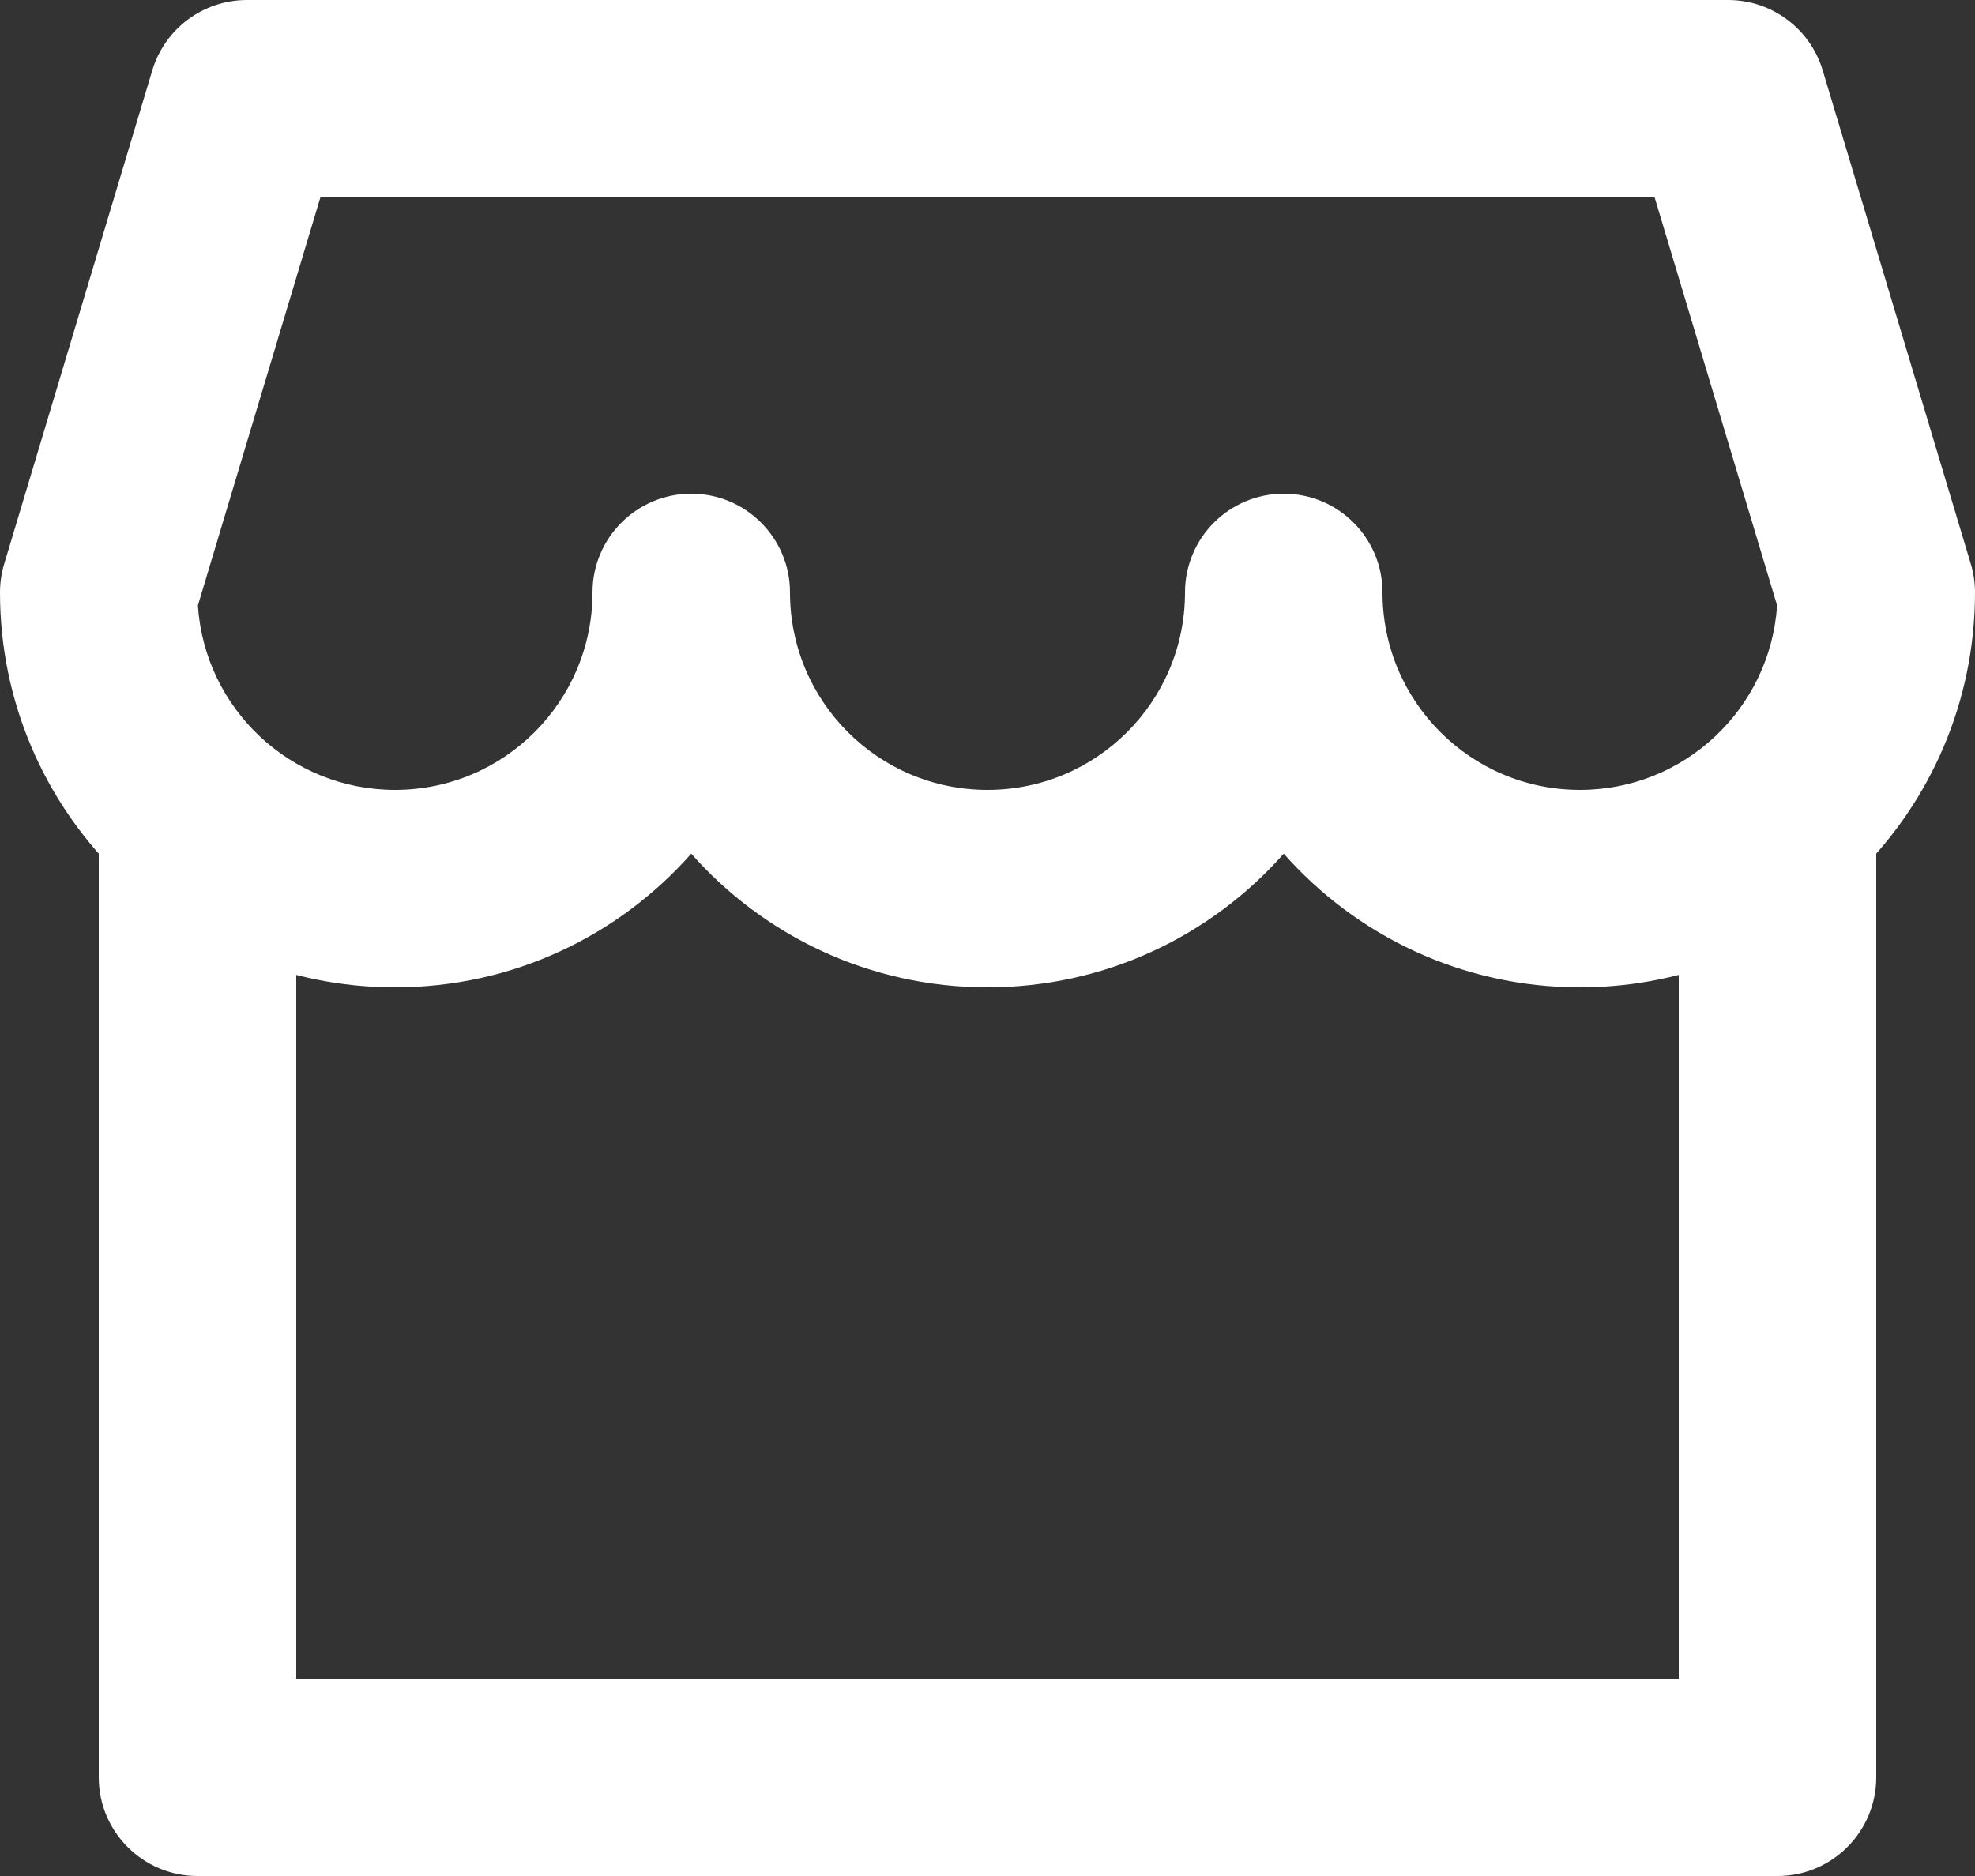 <?xml version="1.0" encoding="UTF-8" standalone="no"?><svg xmlns="http://www.w3.org/2000/svg" xmlns:xlink="http://www.w3.org/1999/xlink" fill="none" height="19" preserveAspectRatio="xMidYMid meet" style="fill: none" version="1" viewBox="2.0 2.5 20.0 19.0" width="20" zoomAndPan="magnify"><rect x="2.0" y="2.5" width="20.0" height="19.0" fill="#333333" stroke="none"/><g id="change1_1"><path clip-rule="evenodd" d="M3.542 3.213C3.669 2.79 4.058 2.5 4.5 2.5H19.5C19.942 2.5 20.331 2.79 20.458 3.213L21.958 8.213C21.986 8.306 22 8.403 22 8.5C22 10.709 20.209 12.5 18 12.5C16.805 12.5 15.733 11.976 15 11.146C14.267 11.976 13.195 12.5 12 12.5C10.805 12.5 9.733 11.976 9 11.146C8.267 11.976 7.195 12.5 6 12.5C3.791 12.5 2 10.709 2 8.5C2 8.403 2.014 8.306 2.042 8.213L3.542 3.213ZM10 8.5C10 9.605 10.895 10.5 12 10.5C13.105 10.5 14 9.605 14 8.5C14 7.948 14.448 7.5 15 7.5C15.552 7.5 16 7.948 16 8.5C16 9.605 16.895 10.5 18 10.5C19.06 10.5 19.927 9.675 19.996 8.632L18.756 4.5H5.244L4.004 8.632C4.072 9.675 4.94 10.5 6 10.5C7.105 10.5 8 9.605 8 8.5C8 7.948 8.448 7.5 9 7.5C9.552 7.5 10 7.948 10 8.5Z" fill="#ffffff" fill-rule="evenodd"/></g><g id="change1_2"><path clip-rule="evenodd" d="M5 19.5V11H3V20.5C3 21.052 3.448 21.5 4 21.5H20C20.552 21.5 21 21.052 21 20.5V11H19V19.5H5Z" fill="#ffffff" fill-rule="evenodd"/></g></svg>